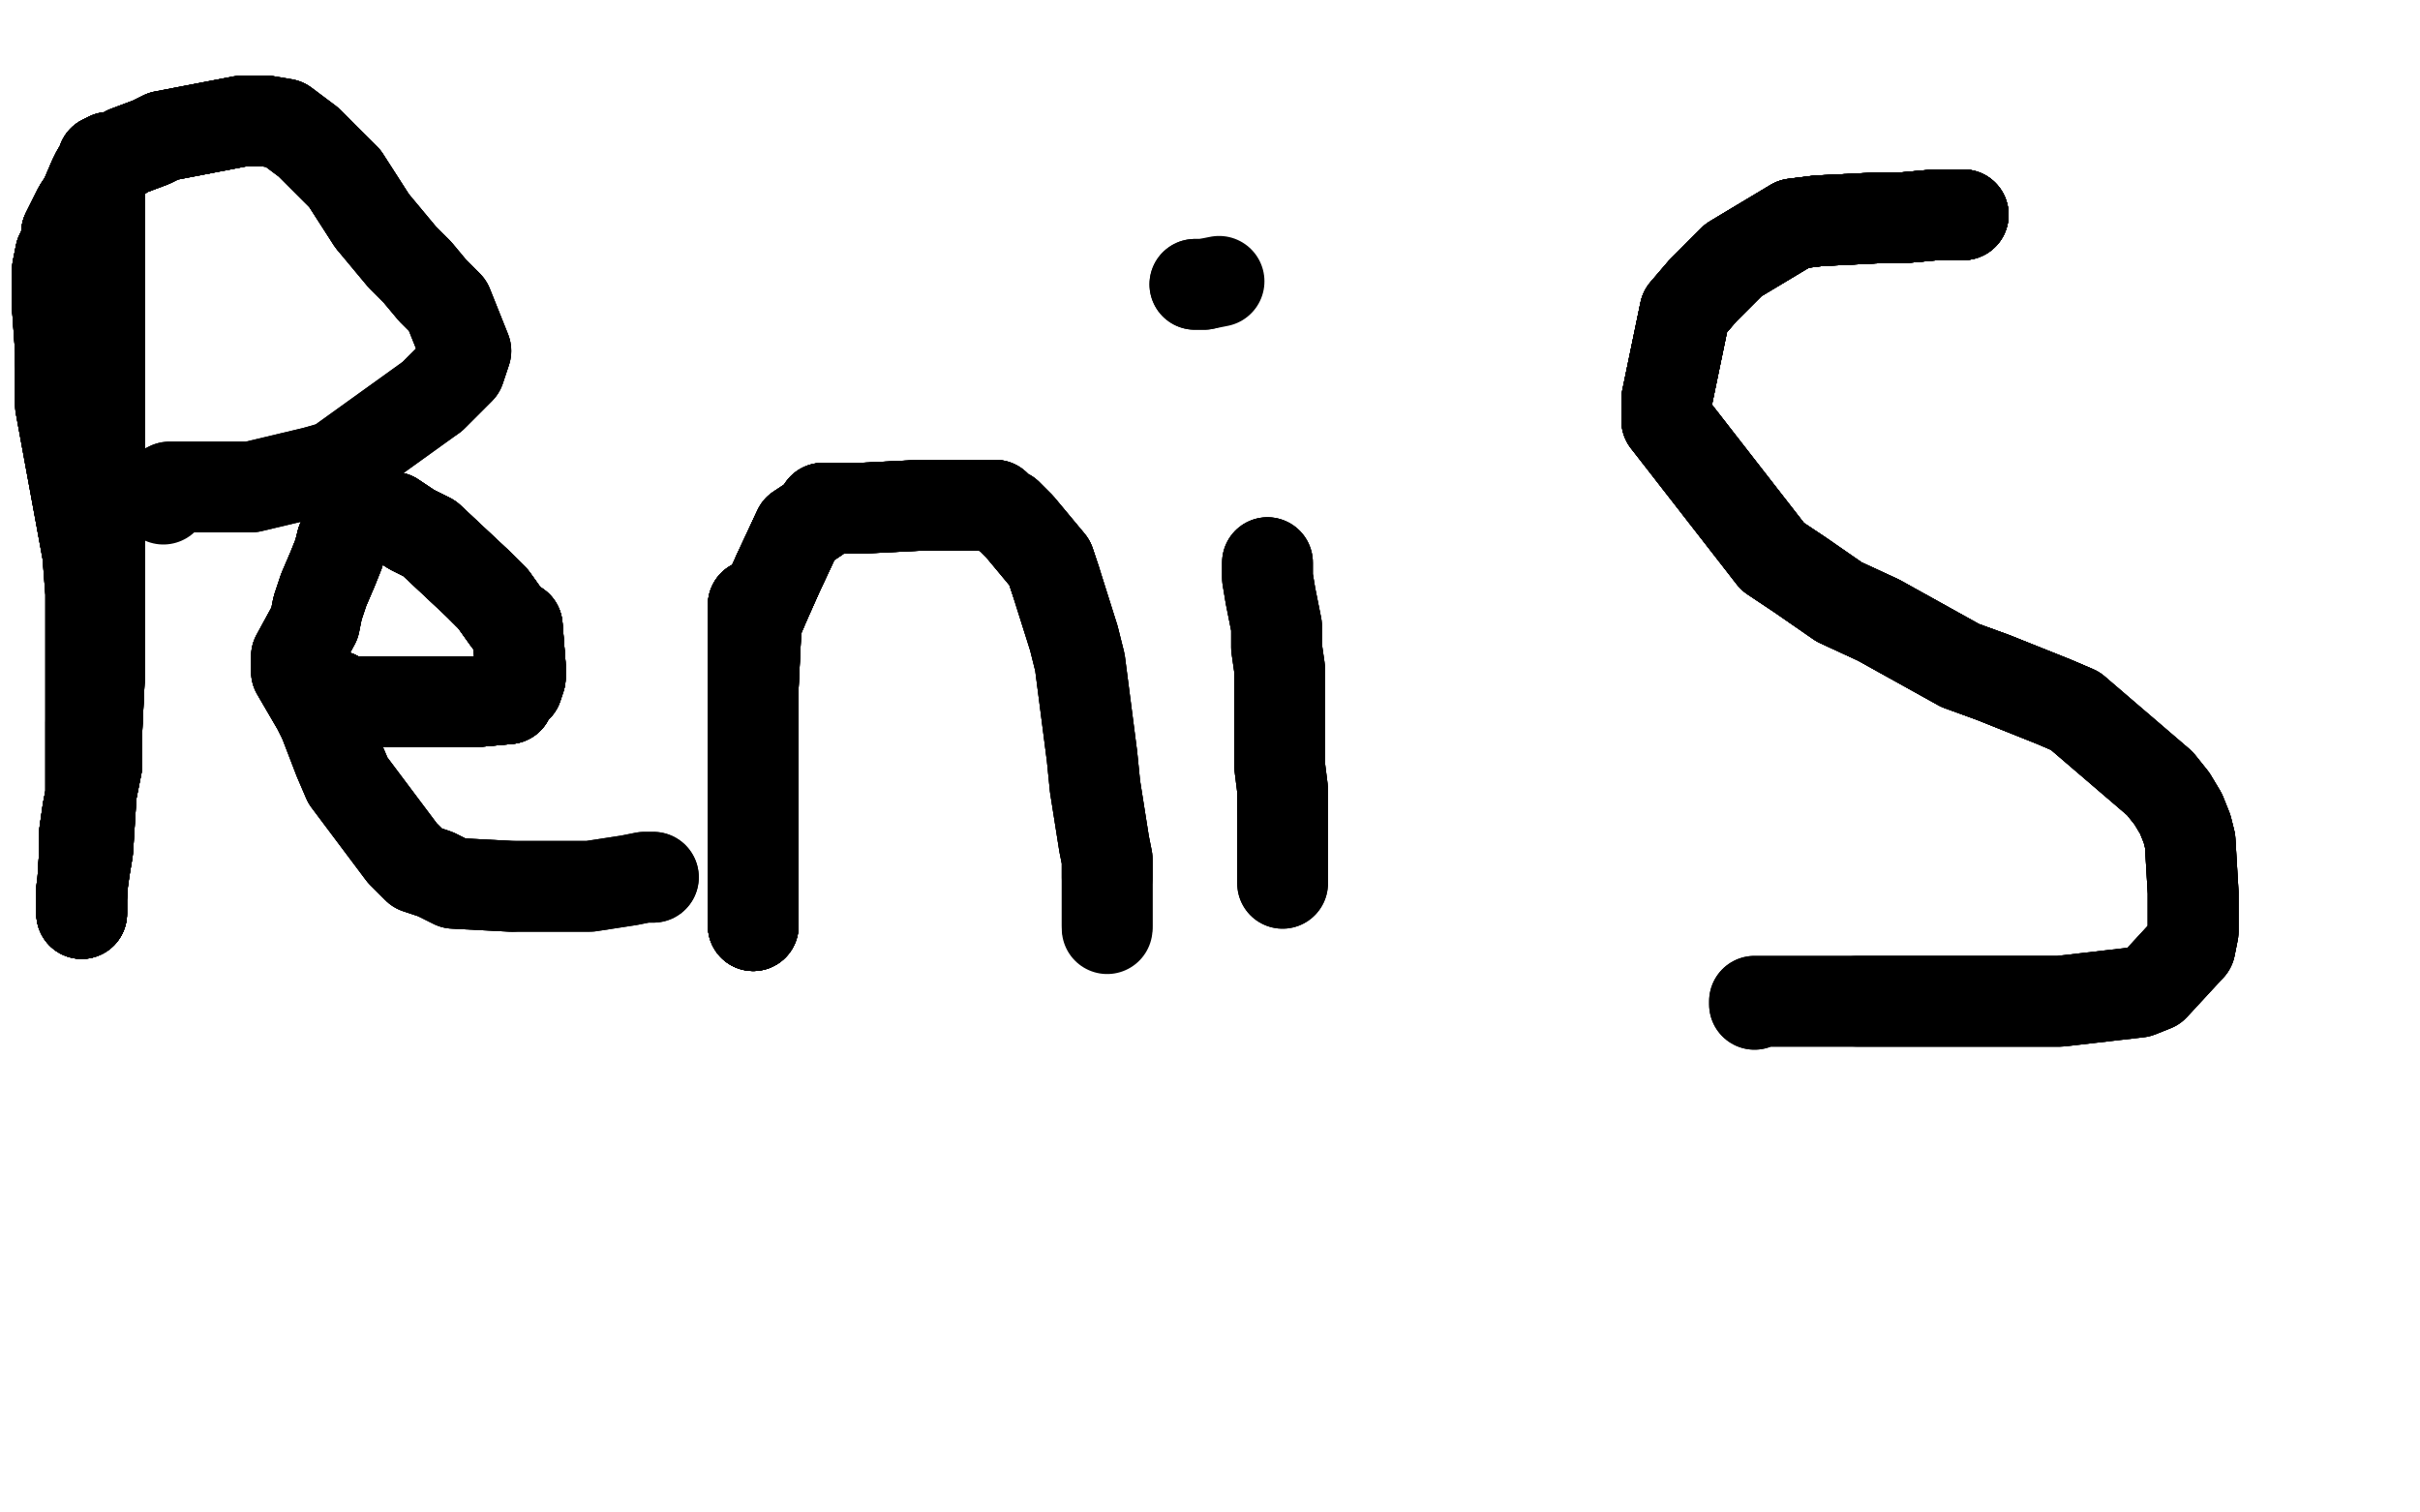 <?xml version="1.0" standalone="no"?>
<!DOCTYPE svg PUBLIC "-//W3C//DTD SVG 1.1//EN"
"http://www.w3.org/Graphics/SVG/1.1/DTD/svg11.dtd">

<svg width="800" height="500" version="1.1" xmlns="http://www.w3.org/2000/svg" xmlns:xlink="http://www.w3.org/1999/xlink" style="stroke-antialiasing: false"><desc>This SVG has been created on https://colorillo.com/</desc><rect x='0' y='0' width='800' height='500' style='fill: rgb(255,255,255); stroke-width:0' /><polyline points="33,59 33,63 33,70 33,85 33,95 33,115 33,126 33,159 33,170" style="fill: none; stroke: #000000; stroke-width: 30; stroke-linejoin: round; stroke-linecap: round; stroke-antialiasing: false; stroke-antialias: 0; opacity: 1.0"/>
<polyline points="33,59 33,63 33,70 33,85 33,95 33,115 33,126 33,159 33,170 33,191 33,201 33,212 33,221 32,242 32,253 29,268 28,275 28,281 27,297 27,300 27,302" style="fill: none; stroke: #000000; stroke-width: 30; stroke-linejoin: round; stroke-linecap: round; stroke-antialiasing: false; stroke-antialias: 0; opacity: 1.0"/>
<polyline points="33,59 33,63 33,70 33,85 33,95 33,115 33,126 33,159 33,170 33,191 33,201 33,212 33,221 32,242 32,253 29,268 28,275 28,281" style="fill: none; stroke: #000000; stroke-width: 30; stroke-linejoin: round; stroke-linecap: round; stroke-antialiasing: false; stroke-antialias: 0; opacity: 1.0"/>
<polyline points="33,59 33,63 33,70 33,85 33,95 33,115 33,126 33,159 33,170 33,191 33,201 33,212 33,221 32,242 32,253 29,268 28,275 28,281 27,297 27,300 27,302 27,300 27,297 27,294 28,287 29,281 30,265 30,252 30,239 30,196 29,183 20,134 20,128 20,124 20,120 20,116" style="fill: none; stroke: #000000; stroke-width: 30; stroke-linejoin: round; stroke-linecap: round; stroke-antialiasing: false; stroke-antialias: 0; opacity: 1.0"/>
<polyline points="33,59 33,63 33,70 33,85 33,95 33,115 33,126 33,159 33,170 33,191 33,201 33,212 33,221 32,242 32,253 29,268 28,275 28,281 27,297 27,300 27,302 27,300 27,297 27,294 28,287 29,281 30,265 30,252 30,239" style="fill: none; stroke: #000000; stroke-width: 30; stroke-linejoin: round; stroke-linecap: round; stroke-antialiasing: false; stroke-antialias: 0; opacity: 1.0"/>
<polyline points="33,59 33,63 33,70 33,85 33,95 33,115 33,126 33,159 33,170 33,191 33,201 33,212 33,221 32,242 32,253 29,268 28,275 28,281 27,297 27,300 27,302 27,300 27,297 27,294 28,287 29,281 30,265 30,252 30,239 30,196 29,183 20,134 20,128 20,124 20,120 20,116 19,102 19,100 19,95 19,92 19,89 20,84 21,82 22,80 22,78" style="fill: none; stroke: #000000; stroke-width: 30; stroke-linejoin: round; stroke-linecap: round; stroke-antialiasing: false; stroke-antialias: 0; opacity: 1.0"/>
<polyline points="33,95 33,115 33,126 33,159 33,170 33,191 33,201 33,212 33,221 32,242 32,253 29,268 28,275 28,281 27,297 27,300 27,302 27,300 27,297 27,294 28,287 29,281 30,265 30,252 30,239 30,196 29,183 20,134 20,128 20,124 20,120 20,116 19,102 19,100 19,95 19,92 19,89 20,84 21,82 22,80 22,78 22,77 26,69 28,66 31,59 32,57 34,54 34,53" style="fill: none; stroke: #000000; stroke-width: 30; stroke-linejoin: round; stroke-linecap: round; stroke-antialiasing: false; stroke-antialias: 0; opacity: 1.0"/>
<polyline points="28,275 28,281 27,297 27,300 27,302 27,300 27,297 27,294 28,287 29,281 30,265 30,252 30,239 30,196 29,183 20,134 20,128 20,124 20,120 20,116 19,102 19,100 19,95 19,92 19,89 20,84 21,82 22,80 22,78 22,77 26,69 28,66 31,59 32,57 34,54 34,53 36,52 39,52 42,50 50,47 54,45 80,40 84,40 88,40" style="fill: none; stroke: #000000; stroke-width: 30; stroke-linejoin: round; stroke-linecap: round; stroke-antialiasing: false; stroke-antialias: 0; opacity: 1.0"/>
<polyline points="28,275 28,281 27,297 27,300 27,302 27,300 27,297 27,294 28,287 29,281 30,265 30,252 30,239 30,196 29,183 20,134 20,128 20,124 20,120 20,116 19,102 19,100 19,95 19,92 19,89 20,84 21,82 22,80 22,78 22,77 26,69 28,66 31,59 32,57 34,54 34,53 36,52 39,52 42,50 50,47 54,45 80,40 84,40 88,40 94,41 102,47 104,49 111,56 114,59 123,73" style="fill: none; stroke: #000000; stroke-width: 30; stroke-linejoin: round; stroke-linecap: round; stroke-antialiasing: false; stroke-antialias: 0; opacity: 1.0"/>
<polyline points="20,120 20,116 19,102 19,100 19,95 19,92 19,89 20,84 21,82 22,80 22,78 22,77 26,69 28,66 31,59 32,57 34,54 34,53 36,52 39,52 42,50 50,47 54,45 80,40 84,40 88,40 94,41 102,47 104,49 111,56 114,59 123,73 133,85 138,90 143,96 148,101 154,116 153,119 152,122 147,127 143,131" style="fill: none; stroke: #000000; stroke-width: 30; stroke-linejoin: round; stroke-linecap: round; stroke-antialiasing: false; stroke-antialias: 0; opacity: 1.0"/>
<polyline points="20,120 20,116 19,102 19,100 19,95 19,92 19,89 20,84 21,82 22,80 22,78 22,77 26,69 28,66 31,59 32,57 34,54 34,53 36,52 39,52 42,50 50,47 54,45 80,40 84,40 88,40 94,41 102,47 104,49 111,56 114,59 123,73 133,85 138,90 143,96 148,101 154,116 153,119 152,122 147,127 143,131 111,154 104,156 83,161 67,161 61,161 56,161 54,162" style="fill: none; stroke: #000000; stroke-width: 30; stroke-linejoin: round; stroke-linecap: round; stroke-antialiasing: false; stroke-antialias: 0; opacity: 1.0"/>
<polyline points="19,102 19,100 19,95 19,92 19,89 20,84 21,82 22,80 22,78 22,77 26,69 28,66 31,59 32,57 34,54 34,53 36,52 39,52 42,50 50,47 54,45 80,40 84,40 88,40 94,41 102,47 104,49 111,56 114,59 123,73 133,85 138,90 143,96 148,101 154,116 153,119 152,122 147,127 143,131 111,154 104,156 83,161 67,161 61,161 56,161 54,162 54,163 54,164 54,165" style="fill: none; stroke: #000000; stroke-width: 30; stroke-linejoin: round; stroke-linecap: round; stroke-antialiasing: false; stroke-antialias: 0; opacity: 1.0"/>
<polyline points="105,226 105,228 108,229 111,230 114,232 127,232 133,232 145,232 152,232 157,232" style="fill: none; stroke: #000000; stroke-width: 30; stroke-linejoin: round; stroke-linecap: round; stroke-antialiasing: false; stroke-antialias: 0; opacity: 1.0"/>
<polyline points="105,226 105,228 108,229 111,230 114,232 127,232 133,232 145,232 152,232 157,232 168,231 169,229 171,227 172,224 172,220 171,207 168,205 163,198 158,193" style="fill: none; stroke: #000000; stroke-width: 30; stroke-linejoin: round; stroke-linecap: round; stroke-antialiasing: false; stroke-antialias: 0; opacity: 1.0"/>
<polyline points="105,226 105,228 108,229 111,230 114,232 127,232 133,232 145,232 152,232 157,232 168,231 169,229 171,227 172,224 172,220 171,207 168,205 163,198 158,193 142,178 136,175 130,171 126,170 123,170 120,170 113,179 112,183 110,188 107,195 105,201" style="fill: none; stroke: #000000; stroke-width: 30; stroke-linejoin: round; stroke-linecap: round; stroke-antialiasing: false; stroke-antialias: 0; opacity: 1.0"/>
<polyline points="105,226 105,228 108,229 111,230 114,232 127,232 133,232 145,232 152,232 157,232 168,231 169,229 171,227 172,224 172,220 171,207 168,205 163,198 158,193 142,178 136,175 130,171 126,170 123,170 120,170 113,179 112,183 110,188 107,195 105,201 104,206 98,217 98,219 98,220 98,222 105,234 107,238" style="fill: none; stroke: #000000; stroke-width: 30; stroke-linejoin: round; stroke-linecap: round; stroke-antialiasing: false; stroke-antialias: 0; opacity: 1.0"/>
<polyline points="105,226 105,228 108,229 111,230 114,232 127,232 133,232 145,232 152,232 157,232 168,231 169,229 171,227 172,224 172,220 171,207 168,205 163,198 158,193 142,178 136,175 130,171 126,170 123,170 120,170 113,179 112,183 110,188 107,195 105,201 104,206 98,217 98,219 98,220 98,222 105,234 107,238 112,251 115,258 133,282 138,287 144,289 150,292 169,293" style="fill: none; stroke: #000000; stroke-width: 30; stroke-linejoin: round; stroke-linecap: round; stroke-antialiasing: false; stroke-antialias: 0; opacity: 1.0"/>
<polyline points="108,229 111,230 114,232 127,232 133,232 145,232 152,232 157,232 168,231 169,229 171,227 172,224 172,220 171,207 168,205 163,198 158,193 142,178 136,175 130,171 126,170 123,170 120,170 113,179 112,183 110,188 107,195 105,201 104,206 98,217 98,219 98,220 98,222 105,234 107,238 112,251 115,258 133,282 138,287 144,289 150,292 169,293 176,293 183,293 190,293 195,293 208,291 213,290 216,290" style="fill: none; stroke: #000000; stroke-width: 30; stroke-linejoin: round; stroke-linecap: round; stroke-antialiasing: false; stroke-antialias: 0; opacity: 1.0"/>
<polyline points="108,229 111,230 114,232 127,232 133,232 145,232 152,232 157,232 168,231 169,229 171,227 172,224 172,220 171,207 168,205 163,198 158,193 142,178 136,175 130,171 126,170 123,170 120,170 113,179 112,183 110,188 107,195 105,201 104,206 98,217 98,219 98,220 98,222 105,234 107,238 112,251 115,258 133,282 138,287 144,289 150,292 169,293 176,293 183,293 190,293 195,293 208,291 213,290 216,290" style="fill: none; stroke: #000000; stroke-width: 30; stroke-linejoin: round; stroke-linecap: round; stroke-antialiasing: false; stroke-antialias: 0; opacity: 1.0"/>
<polyline points="249,200 249,205 249,213 249,234 249,246 249,265 249,272 249,291 249,296" style="fill: none; stroke: #000000; stroke-width: 30; stroke-linejoin: round; stroke-linecap: round; stroke-antialiasing: false; stroke-antialias: 0; opacity: 1.0"/>
<polyline points="249,200 249,205 249,213 249,234 249,246 249,265 249,272 249,291 249,296 249,301 249,304 249,305 249,306 249,299 249,291 249,281" style="fill: none; stroke: #000000; stroke-width: 30; stroke-linejoin: round; stroke-linecap: round; stroke-antialiasing: false; stroke-antialias: 0; opacity: 1.0"/>
<polyline points="249,200 249,205 249,213 249,234 249,246 249,265 249,272 249,291 249,296 249,301 249,304 249,305 249,306 249,299 249,291 249,281 249,273 249,262 249,227 250,206 253,199 257,190 264,175" style="fill: none; stroke: #000000; stroke-width: 30; stroke-linejoin: round; stroke-linecap: round; stroke-antialiasing: false; stroke-antialias: 0; opacity: 1.0"/>
<polyline points="249,200 249,205 249,213 249,234 249,246 249,265 249,272 249,291 249,296 249,301 249,304 249,305 249,306 249,299 249,291 249,281 249,273 249,262 249,227 250,206 253,199 257,190 264,175 270,171 272,168 281,168 285,168 305,167 309,167 314,167 317,167" style="fill: none; stroke: #000000; stroke-width: 30; stroke-linejoin: round; stroke-linecap: round; stroke-antialiasing: false; stroke-antialias: 0; opacity: 1.0"/>
<polyline points="249,200 249,205 249,213 249,234 249,246 249,265 249,272 249,291 249,296 249,301 249,304 249,305 249,306 249,299 249,291 249,281 249,273 249,262 249,227 250,206 253,199 257,190 264,175 270,171 272,168 281,168 285,168 305,167 309,167 314,167 317,167 320,167 323,167 328,167 329,167 331,169 333,170 337,174 347,186 349,192" style="fill: none; stroke: #000000; stroke-width: 30; stroke-linejoin: round; stroke-linecap: round; stroke-antialiasing: false; stroke-antialias: 0; opacity: 1.0"/>
<polyline points="249,200 249,205 249,213 249,234 249,246 249,265 249,272 249,291 249,296 249,301 249,304 249,305 249,306 249,299 249,291 249,281 249,273 249,262 249,227 250,206 253,199 257,190 264,175 270,171 272,168 281,168 285,168 305,167 309,167 314,167 317,167 320,167 323,167 328,167 329,167 331,169 333,170 337,174 347,186 349,192 355,211 357,219 361,250 362,260 365,279 366,284 366,290" style="fill: none; stroke: #000000; stroke-width: 30; stroke-linejoin: round; stroke-linecap: round; stroke-antialiasing: false; stroke-antialias: 0; opacity: 1.0"/>
<polyline points="249,246 249,265 249,272 249,291 249,296 249,301 249,304 249,305 249,306 249,299 249,291 249,281 249,273 249,262 249,227 250,206 253,199 257,190 264,175 270,171 272,168 281,168 285,168 305,167 309,167 314,167 317,167 320,167 323,167 328,167 329,167 331,169 333,170 337,174 347,186 349,192 355,211 357,219 361,250 362,260 365,279 366,284 366,290 366,292 366,294 366,298 366,305 366,306" style="fill: none; stroke: #000000; stroke-width: 30; stroke-linejoin: round; stroke-linecap: round; stroke-antialiasing: false; stroke-antialias: 0; opacity: 1.0"/>
<polyline points="249,246 249,265 249,272 249,291 249,296 249,301 249,304 249,305 249,306 249,299 249,291 249,281 249,273 249,262 249,227 250,206 253,199 257,190 264,175 270,171 272,168 281,168 285,168 305,167 309,167 314,167 317,167 320,167 323,167 328,167 329,167 331,169 333,170 337,174 347,186 349,192 355,211 357,219 361,250 362,260 365,279 366,284 366,290 366,292 366,294 366,298 366,305 366,306 366,307" style="fill: none; stroke: #000000; stroke-width: 30; stroke-linejoin: round; stroke-linecap: round; stroke-antialiasing: false; stroke-antialias: 0; opacity: 1.0"/>
<polyline points="419,186 419,187 419,191 420,197 421,202 422,207 422,214 423,221 423,253 424,261 424,268" style="fill: none; stroke: #000000; stroke-width: 30; stroke-linejoin: round; stroke-linecap: round; stroke-antialiasing: false; stroke-antialias: 0; opacity: 1.0"/>
<polyline points="419,186 419,187 419,191 420,197 421,202 422,207 422,214 423,221 423,253 424,261 424,268 424,276 424,282 424,292" style="fill: none; stroke: #000000; stroke-width: 30; stroke-linejoin: round; stroke-linecap: round; stroke-antialiasing: false; stroke-antialias: 0; opacity: 1.0"/>
<polyline points="419,186 419,187 419,191 420,197 421,202 422,207 422,214 423,221 423,253 424,261 424,268 424,276 424,282 424,292 424,290" style="fill: none; stroke: #000000; stroke-width: 30; stroke-linejoin: round; stroke-linecap: round; stroke-antialiasing: false; stroke-antialias: 0; opacity: 1.0"/>
<polyline points="395,94 396,94 398,94" style="fill: none; stroke: #000000; stroke-width: 30; stroke-linejoin: round; stroke-linecap: round; stroke-antialiasing: false; stroke-antialias: 0; opacity: 1.0"/>
<polyline points="395,94 396,94 398,94 403,93" style="fill: none; stroke: #000000; stroke-width: 30; stroke-linejoin: round; stroke-linecap: round; stroke-antialiasing: false; stroke-antialias: 0; opacity: 1.0"/>
<polyline points="649,71 647,71 646,71 644,71 643,71 640,71 629,72 621,72 601,73 593,74" style="fill: none; stroke: #000000; stroke-width: 30; stroke-linejoin: round; stroke-linecap: round; stroke-antialiasing: false; stroke-antialias: 0; opacity: 1.0"/>
<polyline points="649,71 647,71 646,71 644,71 643,71 640,71 629,72 621,72 601,73 593,74 573,86 568,91 563,96 557,103 551,132 551,139" style="fill: none; stroke: #000000; stroke-width: 30; stroke-linejoin: round; stroke-linecap: round; stroke-antialiasing: false; stroke-antialias: 0; opacity: 1.0"/>
<polyline points="649,71 647,71 646,71 644,71 643,71 640,71 629,72 621,72 601,73 593,74 573,86 568,91 563,96 557,103 551,132 551,139 586,184 595,190 608,199 621,205 648,220 659,224 679,232 686,235" style="fill: none; stroke: #000000; stroke-width: 30; stroke-linejoin: round; stroke-linecap: round; stroke-antialiasing: false; stroke-antialias: 0; opacity: 1.0"/>
<polyline points="649,71 647,71 646,71 644,71 643,71 640,71 629,72 621,72 601,73 593,74 573,86 568,91 563,96 557,103 551,132 551,139 586,184 595,190 608,199 621,205 648,220 659,224 679,232 686,235 714,259 718,264 721,269 723,274 724,278 725,295 725,299 725,308 724,313" style="fill: none; stroke: #000000; stroke-width: 30; stroke-linejoin: round; stroke-linecap: round; stroke-antialiasing: false; stroke-antialias: 0; opacity: 1.0"/>
<polyline points="649,71 647,71 646,71 644,71 643,71 640,71 629,72 621,72 601,73 593,74 573,86 568,91 563,96 557,103 551,132 551,139 586,184 595,190 608,199 621,205 648,220 659,224 679,232 686,235 714,259 718,264 721,269 723,274 724,278 725,295 725,299 725,308 724,313 712,326 707,328 681,331 663,331 655,331 645,331 614,331" style="fill: none; stroke: #000000; stroke-width: 30; stroke-linejoin: round; stroke-linecap: round; stroke-antialiasing: false; stroke-antialias: 0; opacity: 1.0"/>
<polyline points="649,71 647,71 646,71 644,71 643,71 640,71 629,72 621,72 601,73 593,74 573,86 568,91 563,96 557,103 551,132 551,139 586,184 595,190 608,199 621,205 648,220 659,224 679,232 686,235 714,259 718,264 721,269 723,274 724,278 725,295 725,299 725,308 724,313 712,326 707,328 681,331 663,331 655,331 645,331 614,331 603,331 591,331 585,331 580,331 580,332" style="fill: none; stroke: #000000; stroke-width: 30; stroke-linejoin: round; stroke-linecap: round; stroke-antialiasing: false; stroke-antialias: 0; opacity: 1.0"/>
<polyline points="649,71 647,71 646,71 644,71 643,71 640,71 629,72 621,72 601,73 593,74 573,86 568,91 563,96 557,103 551,132 551,139 586,184 595,190 608,199 621,205 648,220 659,224 679,232 686,235 714,259 718,264 721,269 723,274 724,278 725,295 725,299 725,308 724,313 712,326 707,328 681,331 663,331 655,331 645,331 614,331 603,331 591,331 585,331 580,331 580,332" style="fill: none; stroke: #000000; stroke-width: 30; stroke-linejoin: round; stroke-linecap: round; stroke-antialiasing: false; stroke-antialias: 0; opacity: 1.0"/>
</svg>
